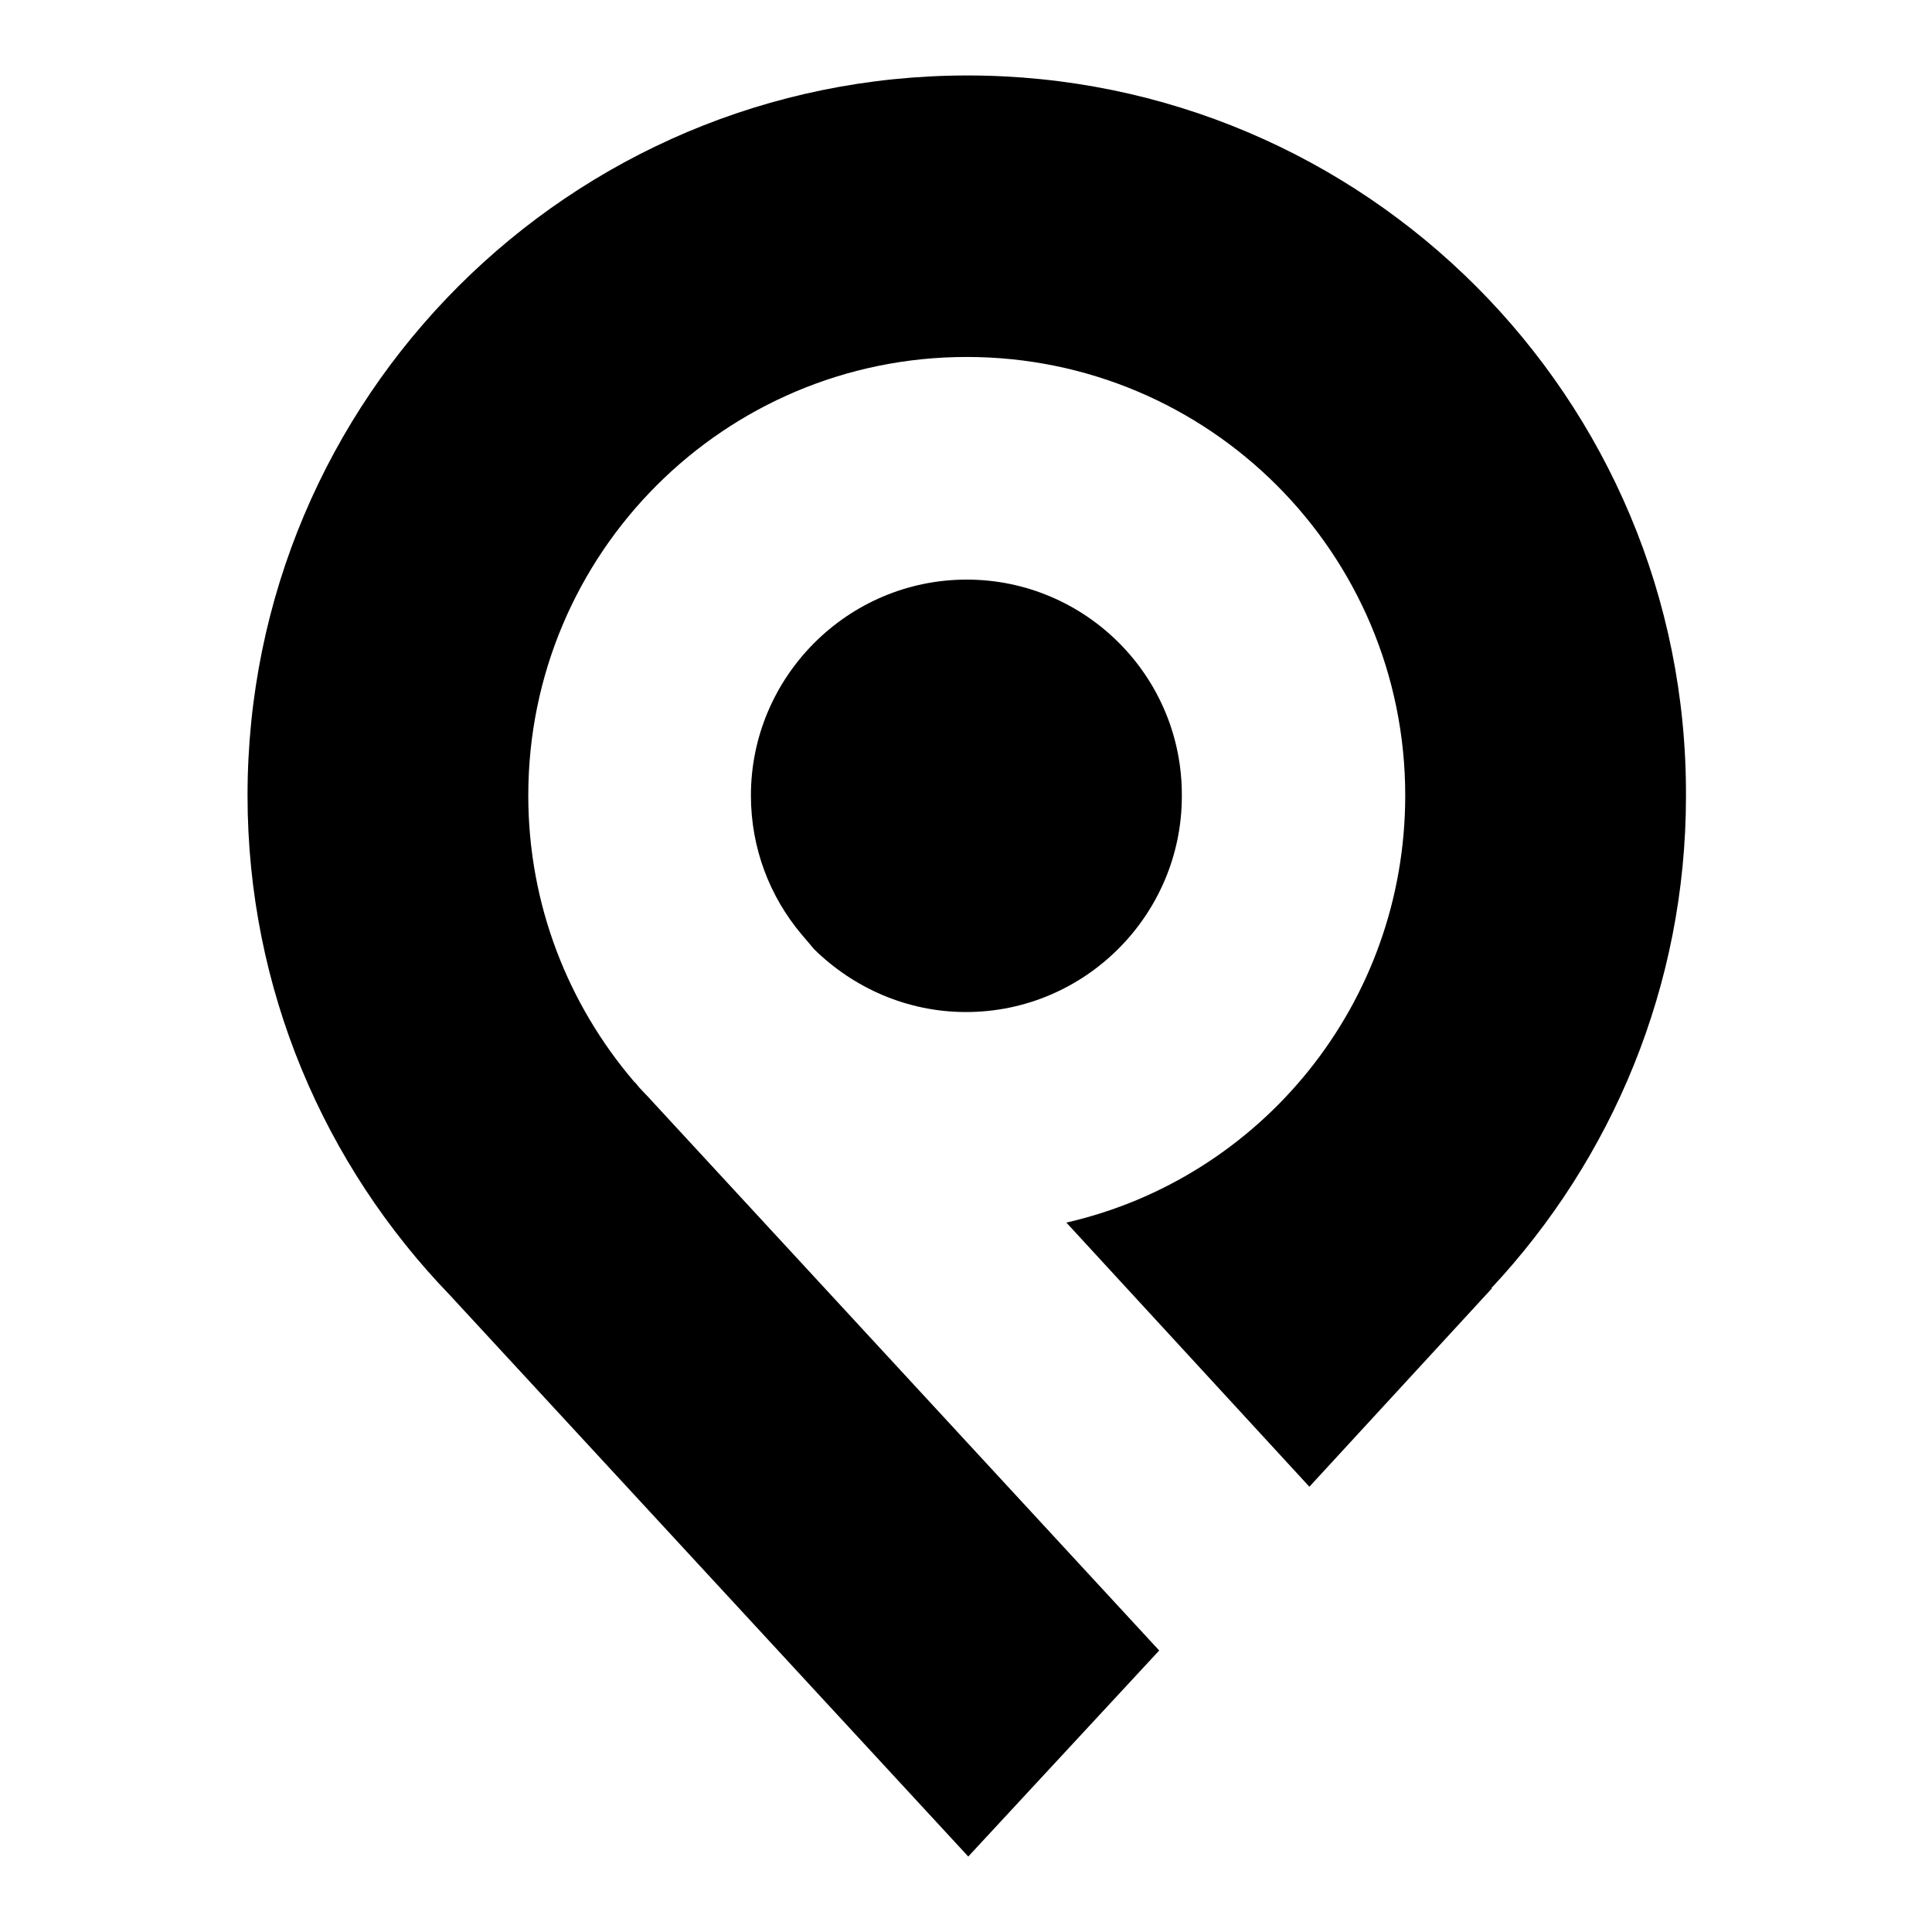 <?xml version="1.0" encoding="utf-8"?>
<!-- Svg Vector Icons : http://www.onlinewebfonts.com/icon -->
<!DOCTYPE svg PUBLIC "-//W3C//DTD SVG 1.1//EN" "http://www.w3.org/Graphics/SVG/1.1/DTD/svg11.dtd">
<svg version="1.1" xmlns="http://www.w3.org/2000/svg" xmlns:xlink="http://www.w3.org/1999/xlink" x="0px" y="0px" viewBox="0 0 256 256" enable-background="new 0 0 256 256" xml:space="preserve">
<g><g><path fill="#000000" d="M86.3,145.8c-0.6-0.7-1.4-1.4-2-2.2l-0.3-0.3l0,0c-8.7-10.2-14-23.4-14-37.9c0-32.1,26-58.1,58.1-58.1c32.1,0,58.1,26,58.1,58.1c0,27.6-19.1,50.7-44.9,56.6l32.2,35l24.2-26.3h-0.1c16-17.1,25.8-40.1,25.8-65.2c0.2-52.8-42.6-95.5-95.2-95.5c-52.7,0-95.4,42.7-95.4,95.4c0,25.7,10.2,49,26.8,66.2l68.7,74.4l25.3-27.3L86.3,145.8z"/><path fill="#000000" d="M128.1,76.8c-15.8,0-28.6,12.9-28.6,28.6c0,7,2.5,13.4,6.7,18.4l1.7,2c5.2,5.1,12.3,8.3,20.1,8.3c15.8,0,28.6-12.9,28.6-28.6C156.7,89.6,143.8,76.8,128.1,76.8z"/></g></g>
</svg>